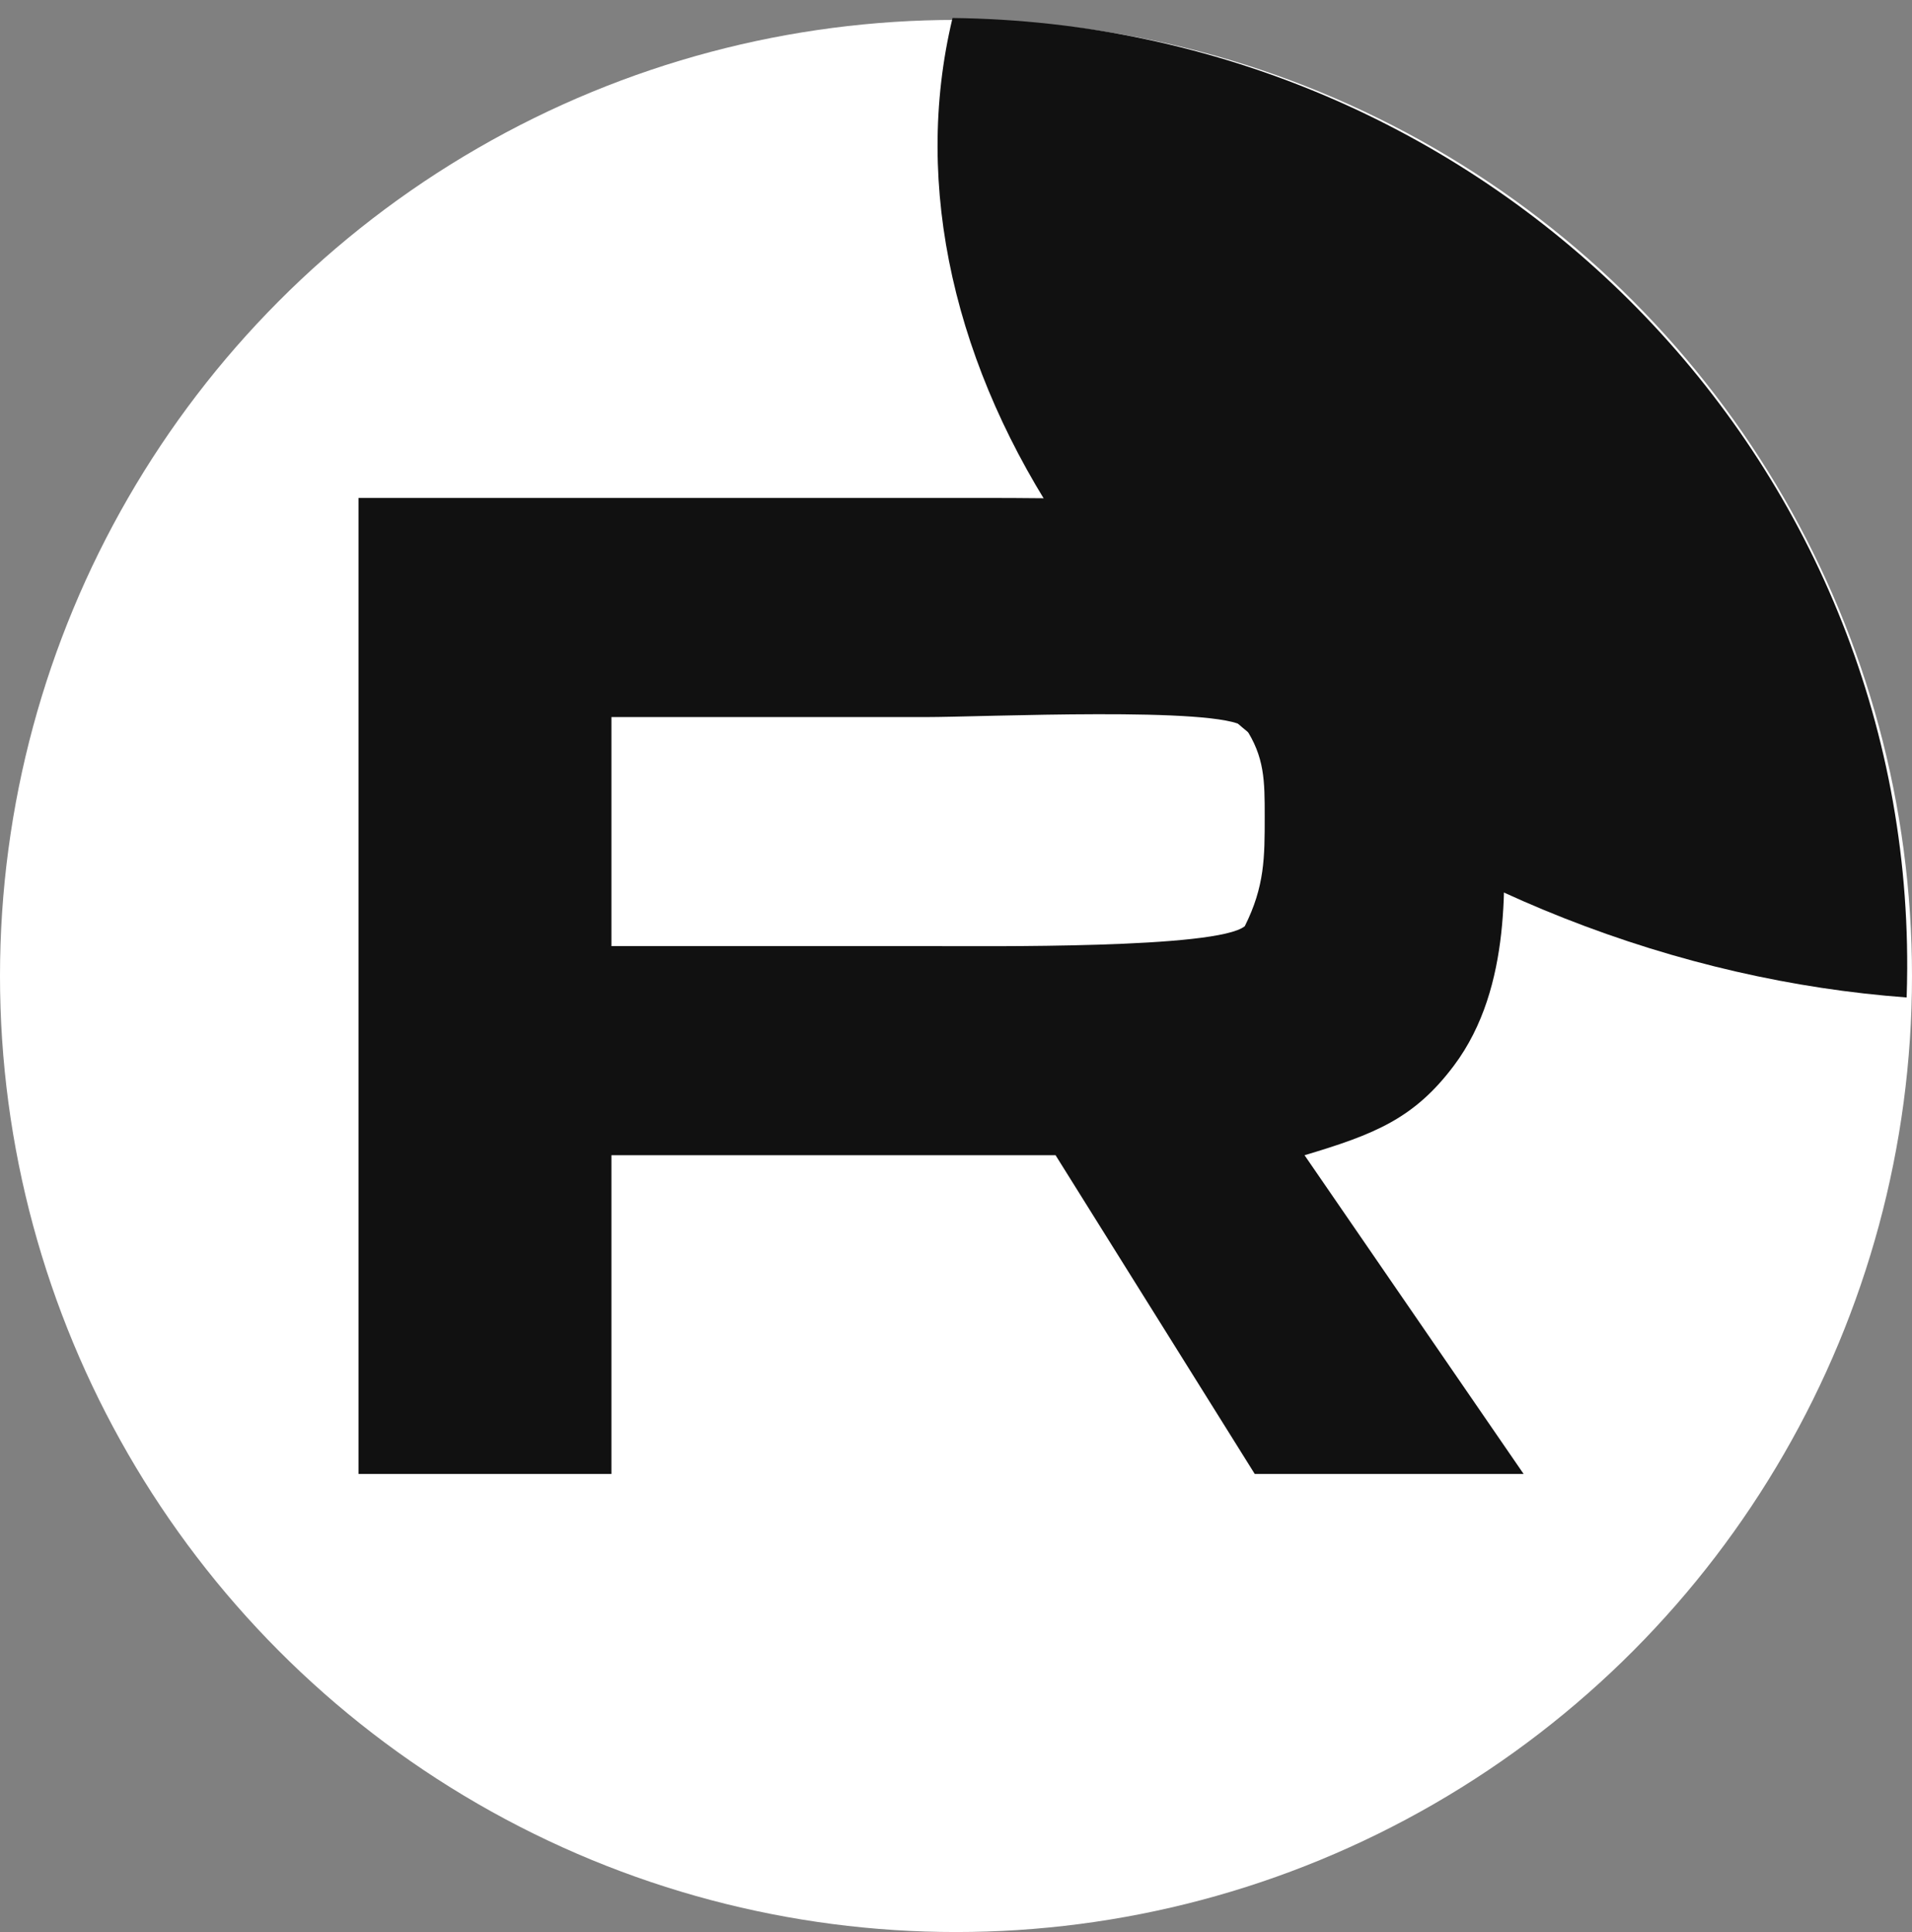 <?xml version="1.0" encoding="UTF-8"?> <svg xmlns="http://www.w3.org/2000/svg" width="96" height="97" viewBox="0 0 96 97" fill="none"><rect x="0" y="0" width="96" height="97" fill="#808080" stroke="none"/><circle cx="48" cy="49" r="48" fill="white"></circle><path d="M18 74.002V25.002H46.477C53.356 25.002 66.494 24.833 70 27.5C73.506 30.119 75.5 36.876 75.5 41C75.5 43.952 76 49.5 73 53.5C71 56.167 69.006 56.952 65.5 58L76.5 74.002H63L53 58H30.7V74.002H18ZM30.7 47.5H46.477C49.586 47.5 61.111 47.643 62.5 46.5C63.5 44.5 63.5 43.048 63.5 41C63.5 39.191 63.5 38 62.5 36.5C61.177 35.452 49.387 36.002 46.477 36.002H30.7V47.5Z" fill="#111111"></path><path fill-rule="evenodd" clip-rule="evenodd" d="M95.731 50.079C90.087 49.661 84.253 48.356 78.507 46.087C56.649 37.456 43.738 17.912 47.826 0.903C74.439 1.209 95.865 22.5 95.759 48.628C95.757 49.113 95.747 49.597 95.731 50.079Z" fill="#111111"></path></svg> 